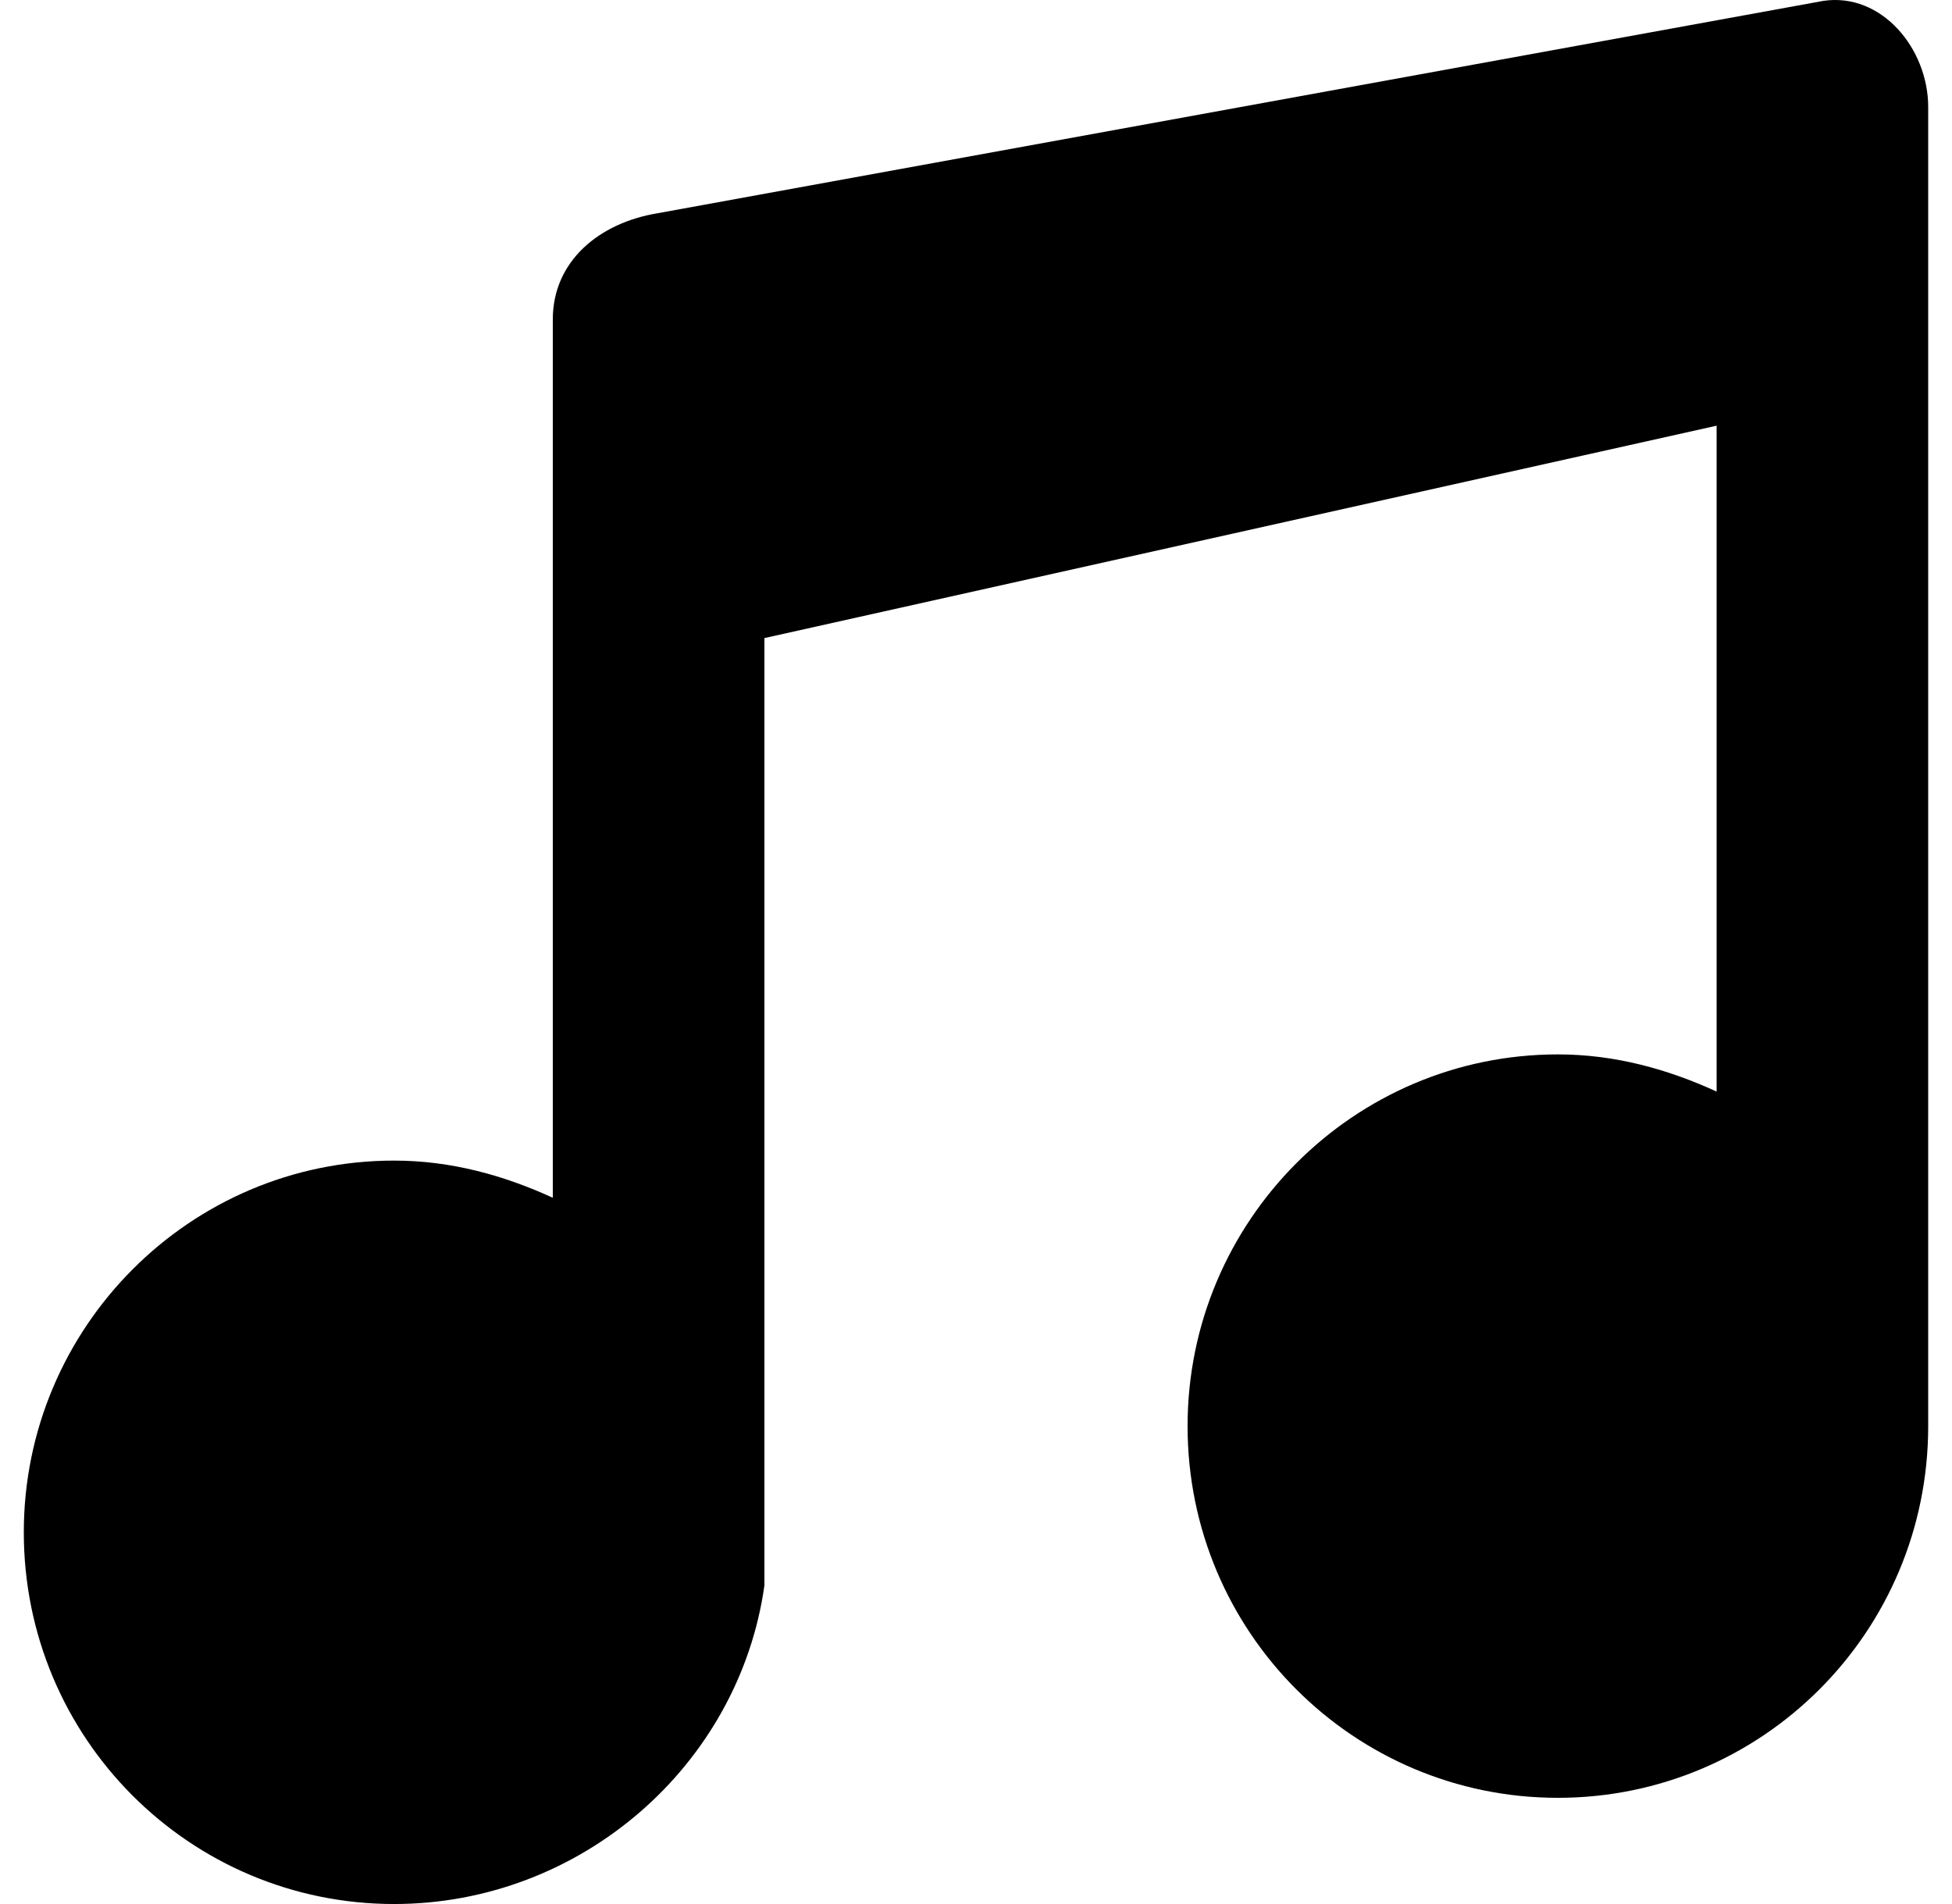 <svg xmlns="http://www.w3.org/2000/svg" width="41" height="40" viewBox="0 0 41 40" fill="none"><g clip-path="url(#clip0_62_80)"><path d="M13.811 4.48L38.3 0.018C39.522 -0.161 40.5 1.022 40.5 2.249V29.96C40.5 34.288 37.011 37.769 32.722 37.769C28.433 37.769 24.944 34.288 24.944 29.96C24.944 25.654 28.433 22.151 32.722 22.151C33.922 22.151 35.033 22.463 36.056 22.932V8.943L16.056 13.405V33.307C15.522 37.099 12.189 40 8.278 40C3.989 40 0.5 36.519 0.5 32.191C0.5 27.885 3.989 24.382 8.278 24.382C9.478 24.382 10.589 24.694 11.611 25.163V6.711C11.611 5.484 12.589 4.681 13.811 4.48Z" fill="black"></path></g><defs><clipPath id="clip0_62_80"><rect width="40" height="40" fill="white" transform="translate(0.5)"></rect></clipPath></defs></svg>